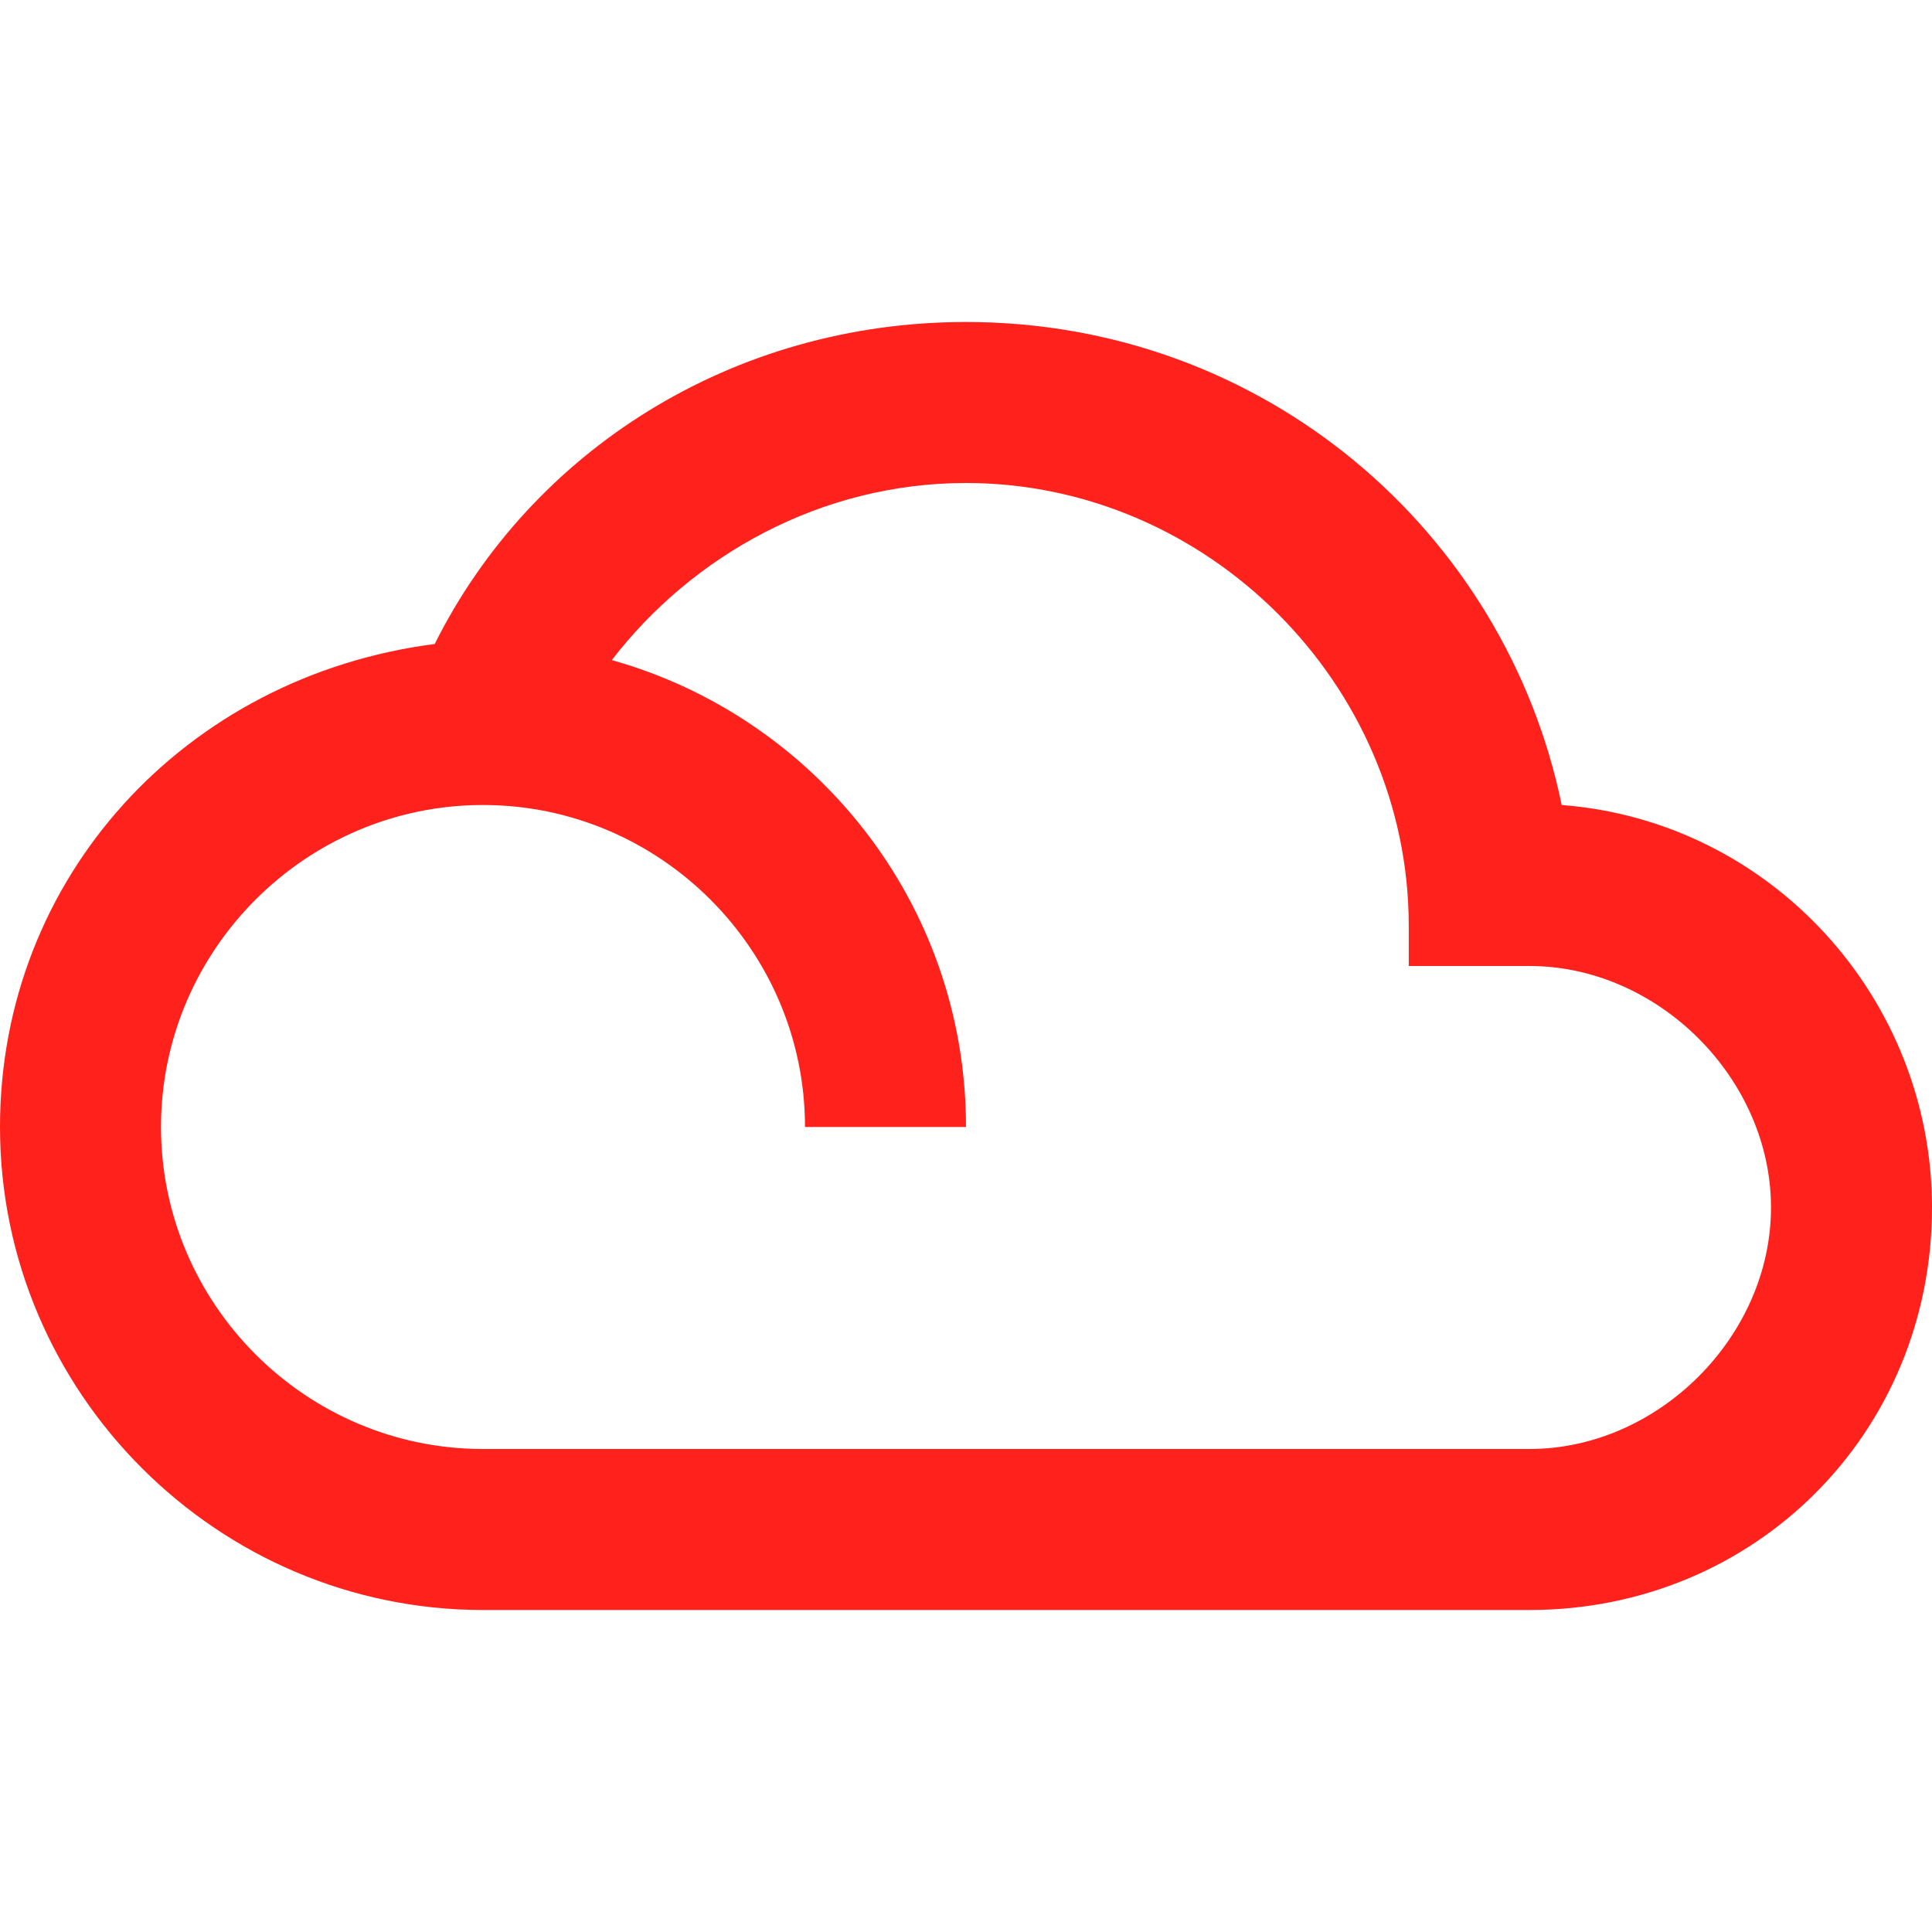 <?xml version="1.0" encoding="utf-8"?>
<!-- Generator: Adobe Illustrator 26.0.0, SVG Export Plug-In . SVG Version: 6.00 Build 0)  -->
<svg version="1.1" id="Layer_1" xmlns="http://www.w3.org/2000/svg" xmlns:xlink="http://www.w3.org/1999/xlink" x="0px" y="0px"
	 viewBox="0 0 24 24" style="enable-background:new 0 0 24 24;" xml:space="preserve">
<style type="text/css">
	.st0{fill:none;}
	.st1{fill:#FF211B;}
</style>
<path class="st0" d="M0,0h24v24H0V0z"/>
<path class="st1" d="M19.4,10c-0.7-3.4-3.7-6-7.4-6C9.1,4,6.6,5.6,5.4,8C2.3,8.4,0,10.9,0,14c0,3.3,2.7,6,6,6h13c2.8,0,5-2.2,5-5
	C24,12.4,22,10.2,19.4,10z M19,18H6c-2.2,0-4-1.8-4-4s1.8-4,4-4s4,1.8,4,4h2c0-2.8-1.9-5.1-4.4-5.8C8.6,6.9,10.2,6,12,6
	c3,0,5.5,2.5,5.5,5.5V12H19c1.6,0,3,1.4,3,3S20.6,18,19,18z"/>
</svg>
